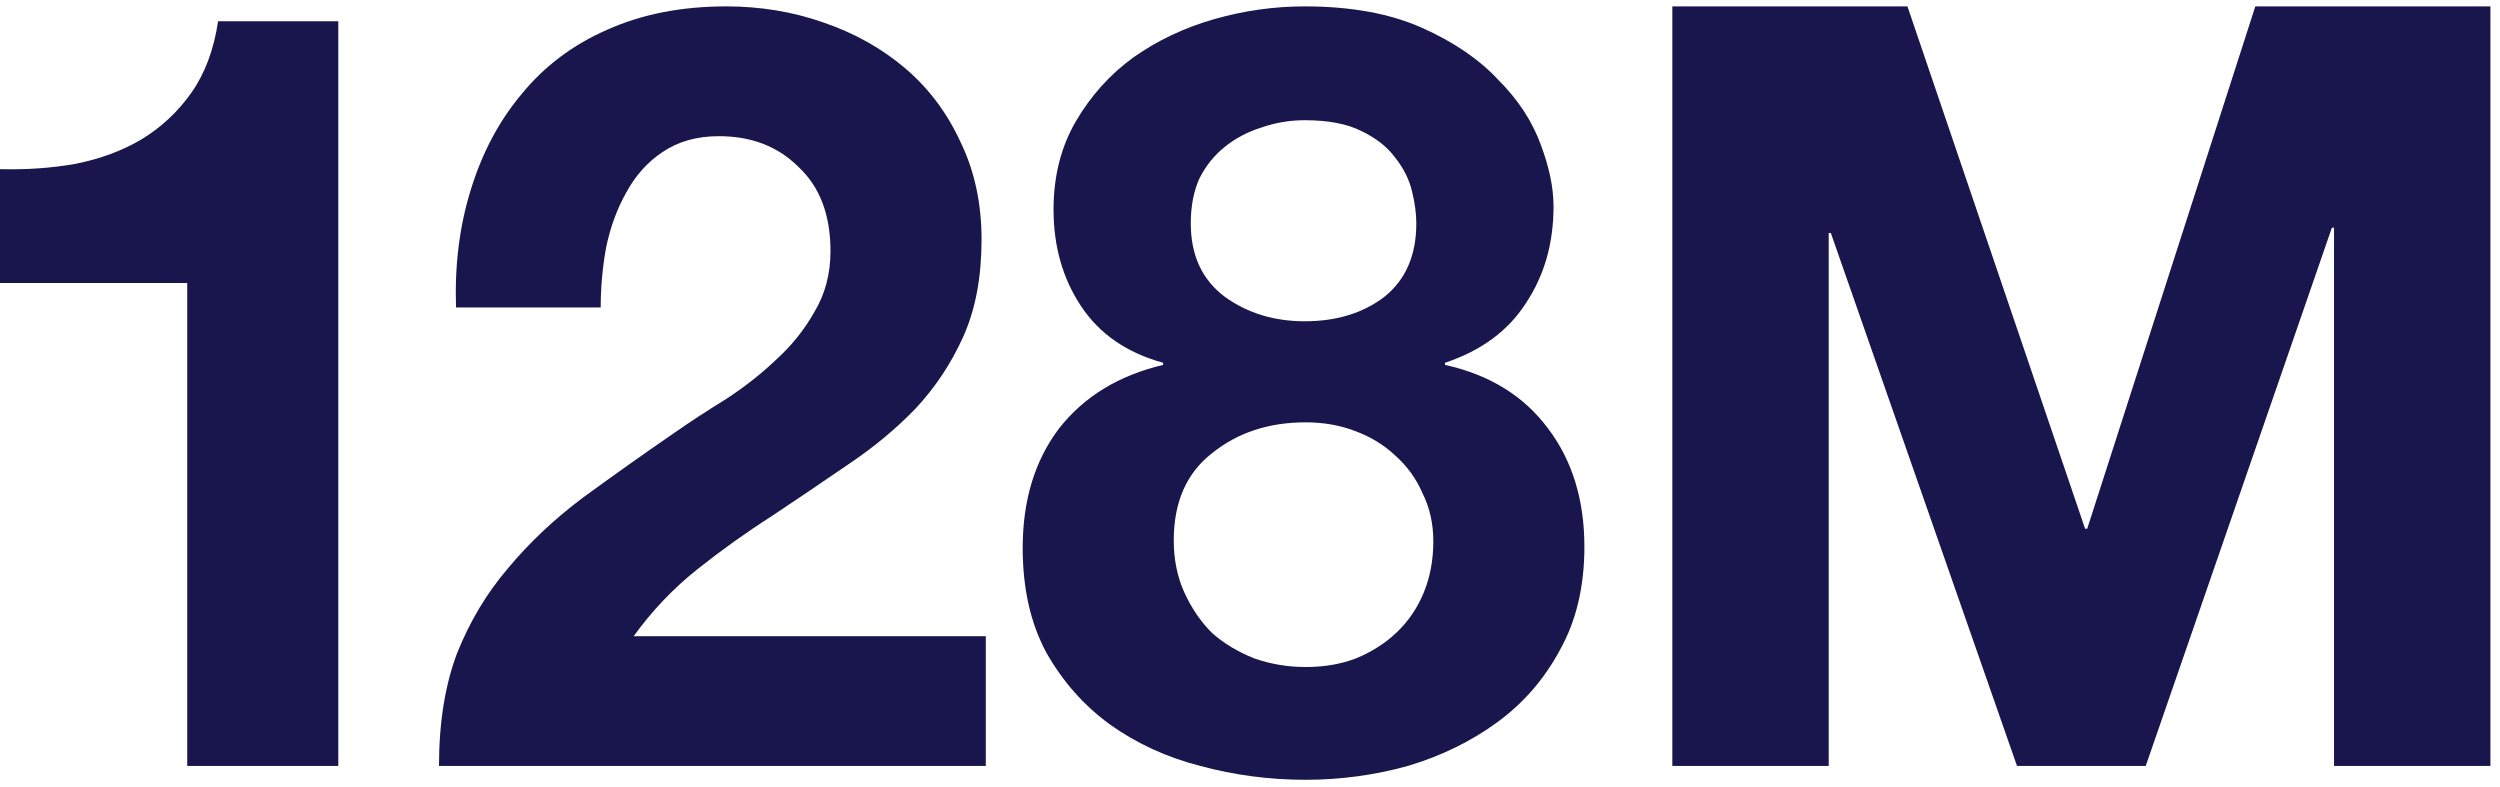 <svg xmlns="http://www.w3.org/2000/svg" width="235" height="74" viewBox="0 0 235 74" fill="none"><path d="M31.8 72H17.6V26.6H0V15.9C2.467 15.966 4.833 15.8 7.1 15.4C9.433 14.933 11.5 14.166 13.3 13.1C15.167 11.966 16.733 10.5 18 8.7C19.267 6.9 20.1 4.666 20.5 2H31.8V37V72Z" fill="#18164C"></path><path d="M42.866 28.9C42.733 24.9 43.2 21.2 44.266 17.8C45.333 14.333 46.933 11.333 49.066 8.8C51.2 6.2 53.866 4.2 57.066 2.8C60.333 1.333 64.066 0.6 68.266 0.6C71.466 0.6 74.5 1.1 77.366 2.1C80.3 3.1 82.866 4.533 85.066 6.4C87.266 8.266 89 10.566 90.266 13.3C91.6 16.033 92.266 19.1 92.266 22.5C92.266 26.033 91.7 29.066 90.566 31.6C89.433 34.133 87.933 36.4 86.066 38.4C84.2 40.333 82.066 42.1 79.666 43.7C77.333 45.3 74.966 46.9 72.566 48.5C70.166 50.033 67.833 51.7 65.566 53.5C63.3 55.3 61.3 57.4 59.566 59.8H92.666V72H41.266C41.266 67.933 41.833 64.4 42.966 61.4C44.166 58.4 45.766 55.733 47.766 53.4C49.766 51 52.1 48.8 54.766 46.8C57.5 44.8 60.366 42.766 63.366 40.7C64.9 39.633 66.533 38.566 68.266 37.5C70 36.366 71.566 35.133 72.966 33.8C74.433 32.466 75.633 30.966 76.566 29.3C77.566 27.633 78.066 25.733 78.066 23.6C78.066 20.2 77.066 17.566 75.066 15.7C73.133 13.766 70.633 12.8 67.566 12.8C65.5 12.8 63.733 13.3 62.266 14.3C60.866 15.233 59.733 16.5 58.866 18.1C58 19.633 57.366 21.366 56.966 23.3C56.633 25.166 56.466 27.033 56.466 28.9H42.866Z" fill="#18164C"></path><path d="M111.933 21C111.933 24 112.999 26.3 115.133 27.9C117.266 29.433 119.766 30.2 122.633 30.2C125.633 30.2 128.133 29.433 130.133 27.9C132.133 26.3 133.133 24 133.133 21C133.133 20.066 132.999 19.066 132.733 18C132.466 16.866 131.933 15.8 131.133 14.8C130.399 13.8 129.333 12.966 127.933 12.3C126.599 11.633 124.833 11.3 122.633 11.3C121.233 11.3 119.866 11.533 118.533 12C117.266 12.4 116.133 13 115.133 13.8C114.133 14.6 113.333 15.6 112.733 16.8C112.199 18 111.933 19.4 111.933 21ZM99.033 19.7C99.033 16.566 99.733 13.8 101.133 11.4C102.533 9 104.333 7 106.533 5.4C108.799 3.8 111.333 2.6 114.133 1.8C116.933 1 119.766 0.6 122.633 0.6C126.966 0.6 130.633 1.266 133.633 2.6C136.633 3.933 139.033 5.566 140.833 7.5C142.699 9.366 144.033 11.4 144.833 13.6C145.633 15.733 146.033 17.666 146.033 19.4C146.033 22.866 145.166 25.9 143.433 28.5C141.766 31.1 139.233 32.966 135.833 34.1V34.3C140.033 35.233 143.266 37.233 145.533 40.3C147.799 43.3 148.933 47 148.933 51.4C148.933 55.133 148.166 58.366 146.633 61.1C145.166 63.833 143.199 66.1 140.733 67.9C138.266 69.7 135.466 71.066 132.333 72C129.199 72.866 125.999 73.3 122.733 73.3C119.333 73.3 116.033 72.866 112.833 72C109.699 71.2 106.866 69.9 104.333 68.1C101.866 66.3 99.866 64.033 98.333 61.3C96.866 58.566 96.133 55.3 96.133 51.5C96.133 47.033 97.266 43.3 99.533 40.3C101.866 37.3 105.133 35.3 109.333 34.3V34.1C105.933 33.166 103.366 31.4 101.633 28.8C99.9 26.2 99.033 23.166 99.033 19.7ZM110.333 50.8C110.333 52.6 110.666 54.233 111.333 55.7C111.999 57.166 112.866 58.433 113.933 59.5C115.066 60.5 116.399 61.3 117.933 61.9C119.466 62.433 121.066 62.7 122.733 62.7C124.466 62.7 126.033 62.433 127.433 61.9C128.899 61.3 130.166 60.5 131.233 59.5C132.366 58.433 133.233 57.166 133.833 55.7C134.433 54.233 134.733 52.633 134.733 50.9C134.733 49.233 134.399 47.733 133.733 46.4C133.133 45 132.266 43.8 131.133 42.8C130.066 41.8 128.799 41.033 127.333 40.5C125.933 39.966 124.399 39.7 122.733 39.7C119.266 39.7 116.333 40.666 113.933 42.6C111.533 44.466 110.333 47.2 110.333 50.8Z" fill="#18164C"></path><path d="M157.199 0.6H179.299L195.999 49.7H196.199L211.999 0.6H234.099V72H219.399V21.4H219.199L201.699 72H189.599L172.099 21.9H171.899V72H157.199V0.6Z" fill="#18164C"></path></svg>
